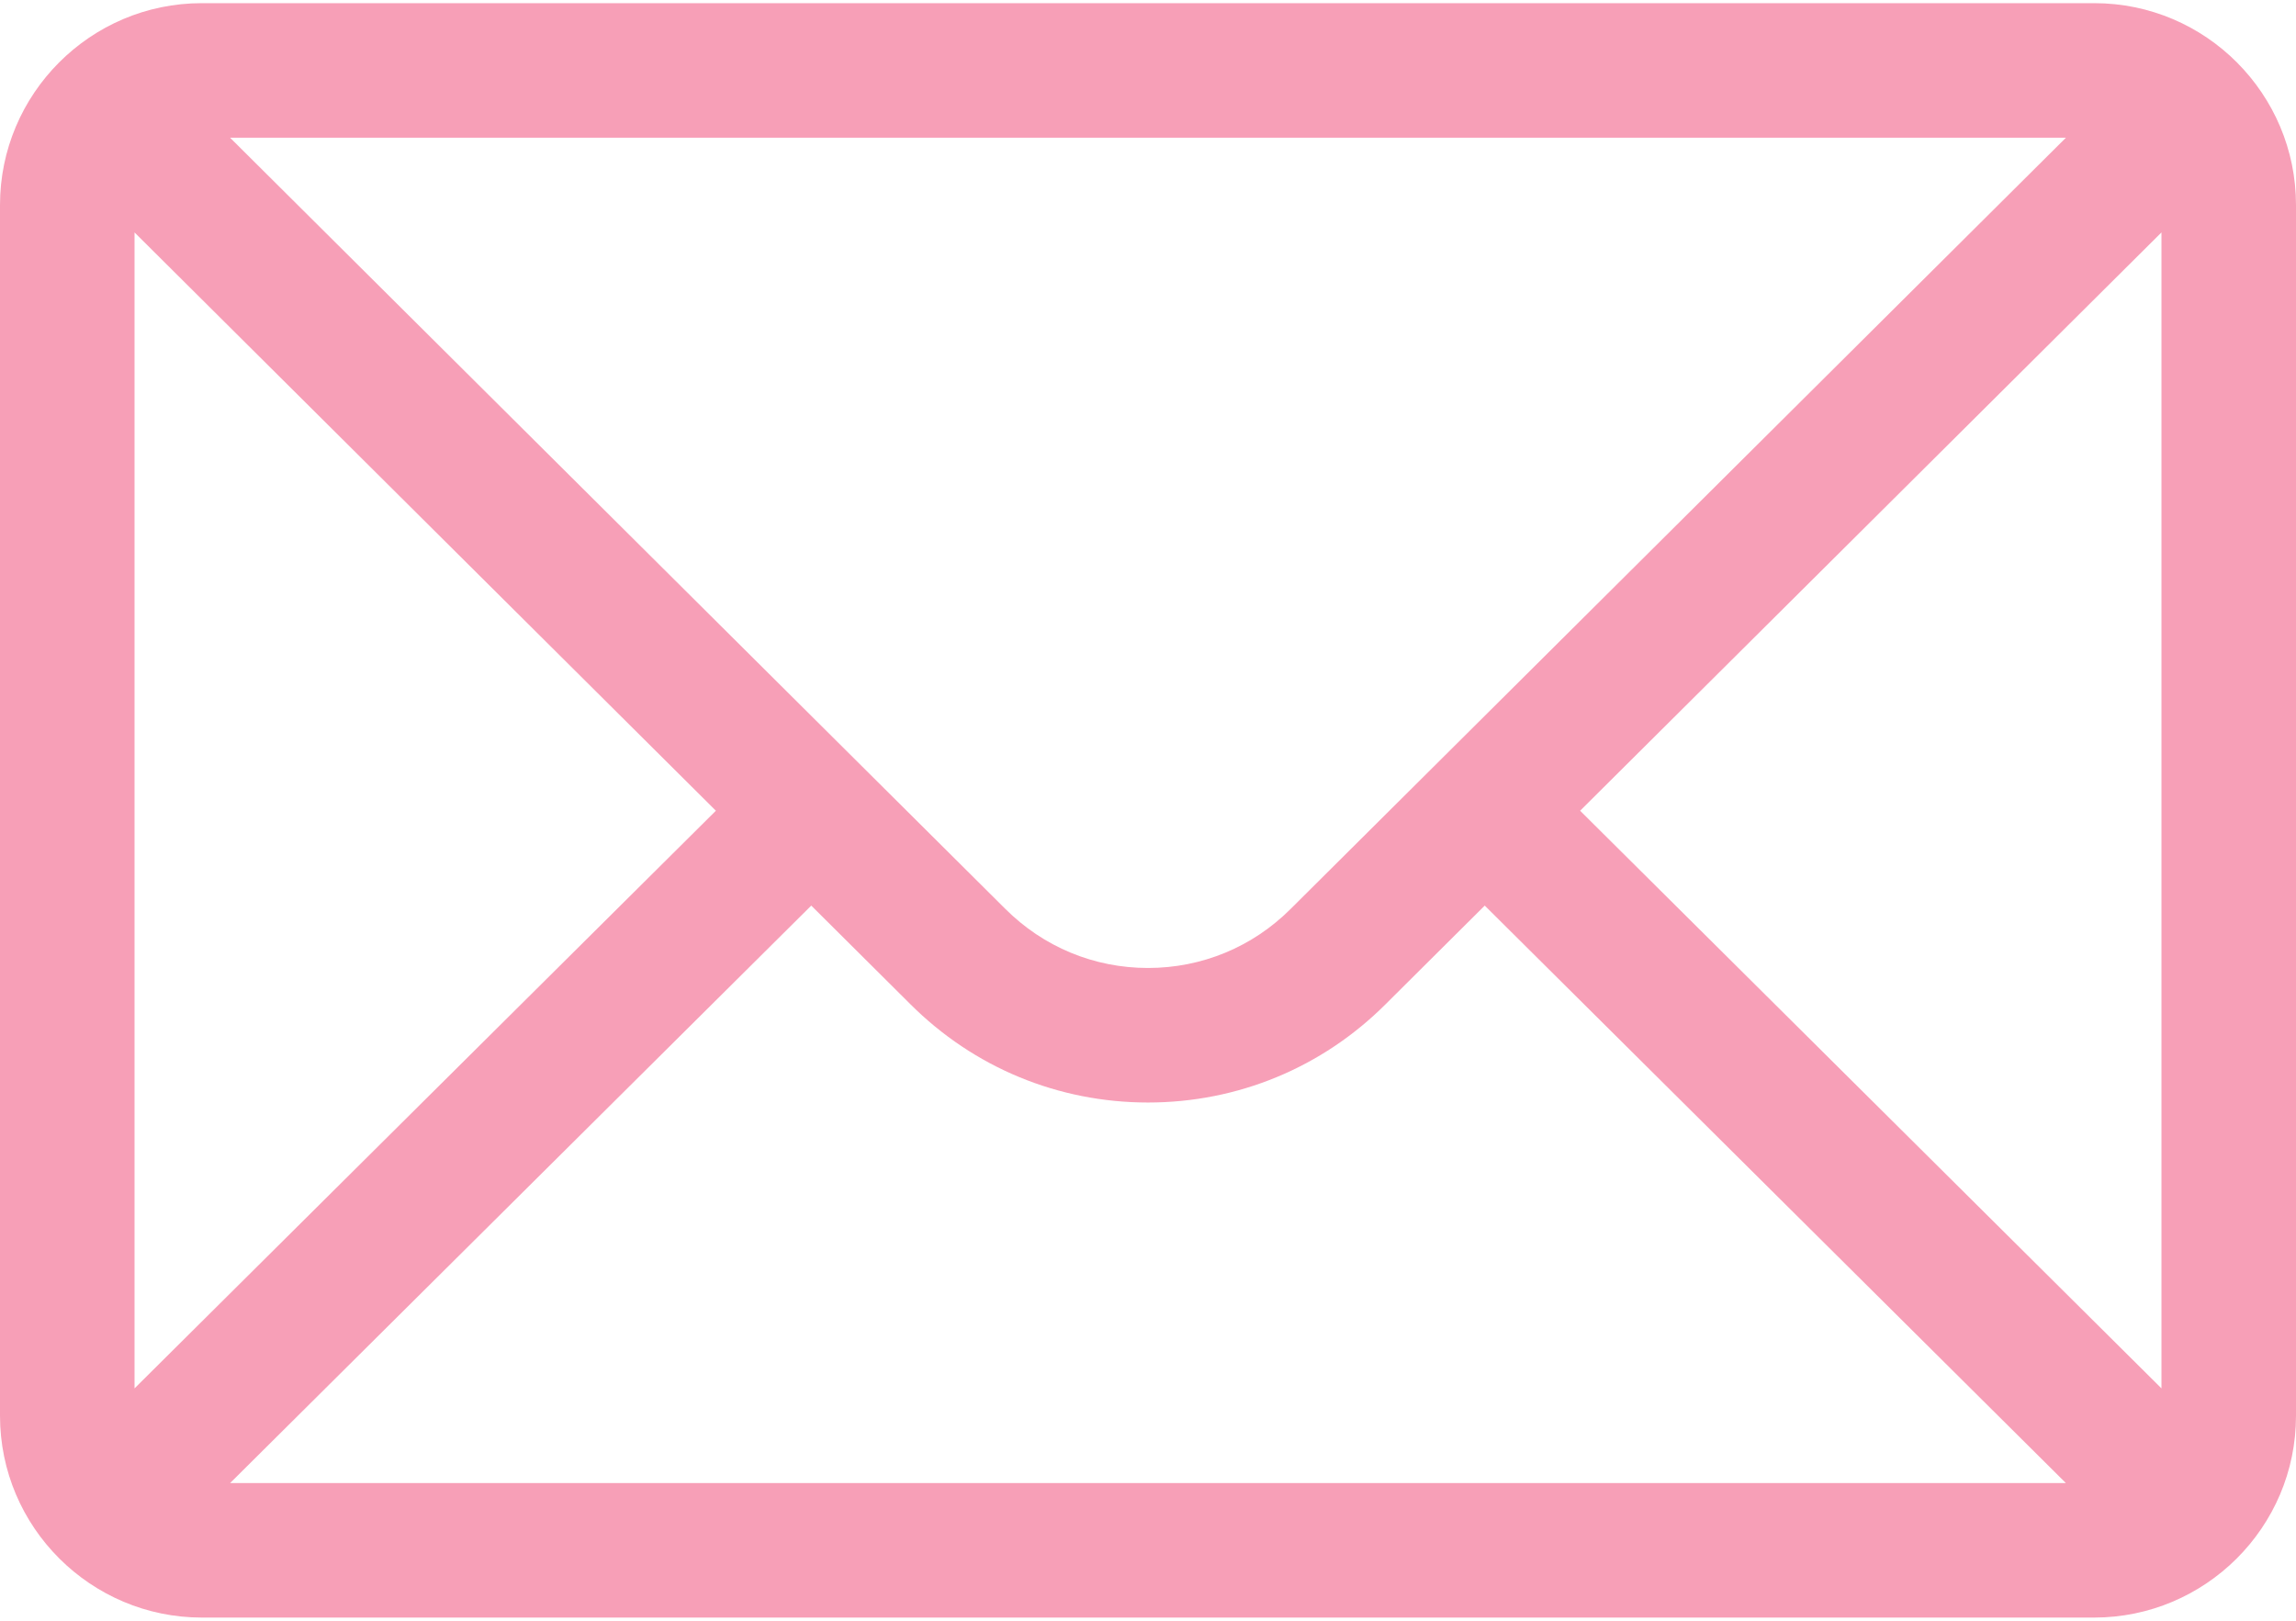 <?xml version="1.0" encoding="UTF-8"?> <svg xmlns="http://www.w3.org/2000/svg" width="170" height="120" viewBox="0 0 170 120" fill="none"> <path d="M155.059 0.234H14.941C6.686 0.234 0 6.962 0 15.176V104.824C0 113.087 6.735 119.766 14.941 119.766H155.059C163.245 119.766 170 113.115 170 104.824V15.176C170 6.977 163.34 0.234 155.059 0.234ZM152.966 10.195C149.913 13.232 97.379 65.49 95.565 67.294C92.743 70.116 88.991 71.67 85 71.67C81.009 71.67 77.257 70.116 74.425 67.284C73.206 66.071 21.251 14.39 17.034 10.195H152.966ZM9.961 102.797V17.209L53.005 60.027L9.961 102.797ZM17.04 109.805L60.067 67.051L67.391 74.337C72.095 79.041 78.348 81.631 85 81.631C91.652 81.631 97.905 79.041 102.599 74.346L109.933 67.051L152.96 109.805H17.04ZM160.039 102.797L116.995 60.027L160.039 17.209V102.797Z" fill="#F79FB7"></path> </svg> 